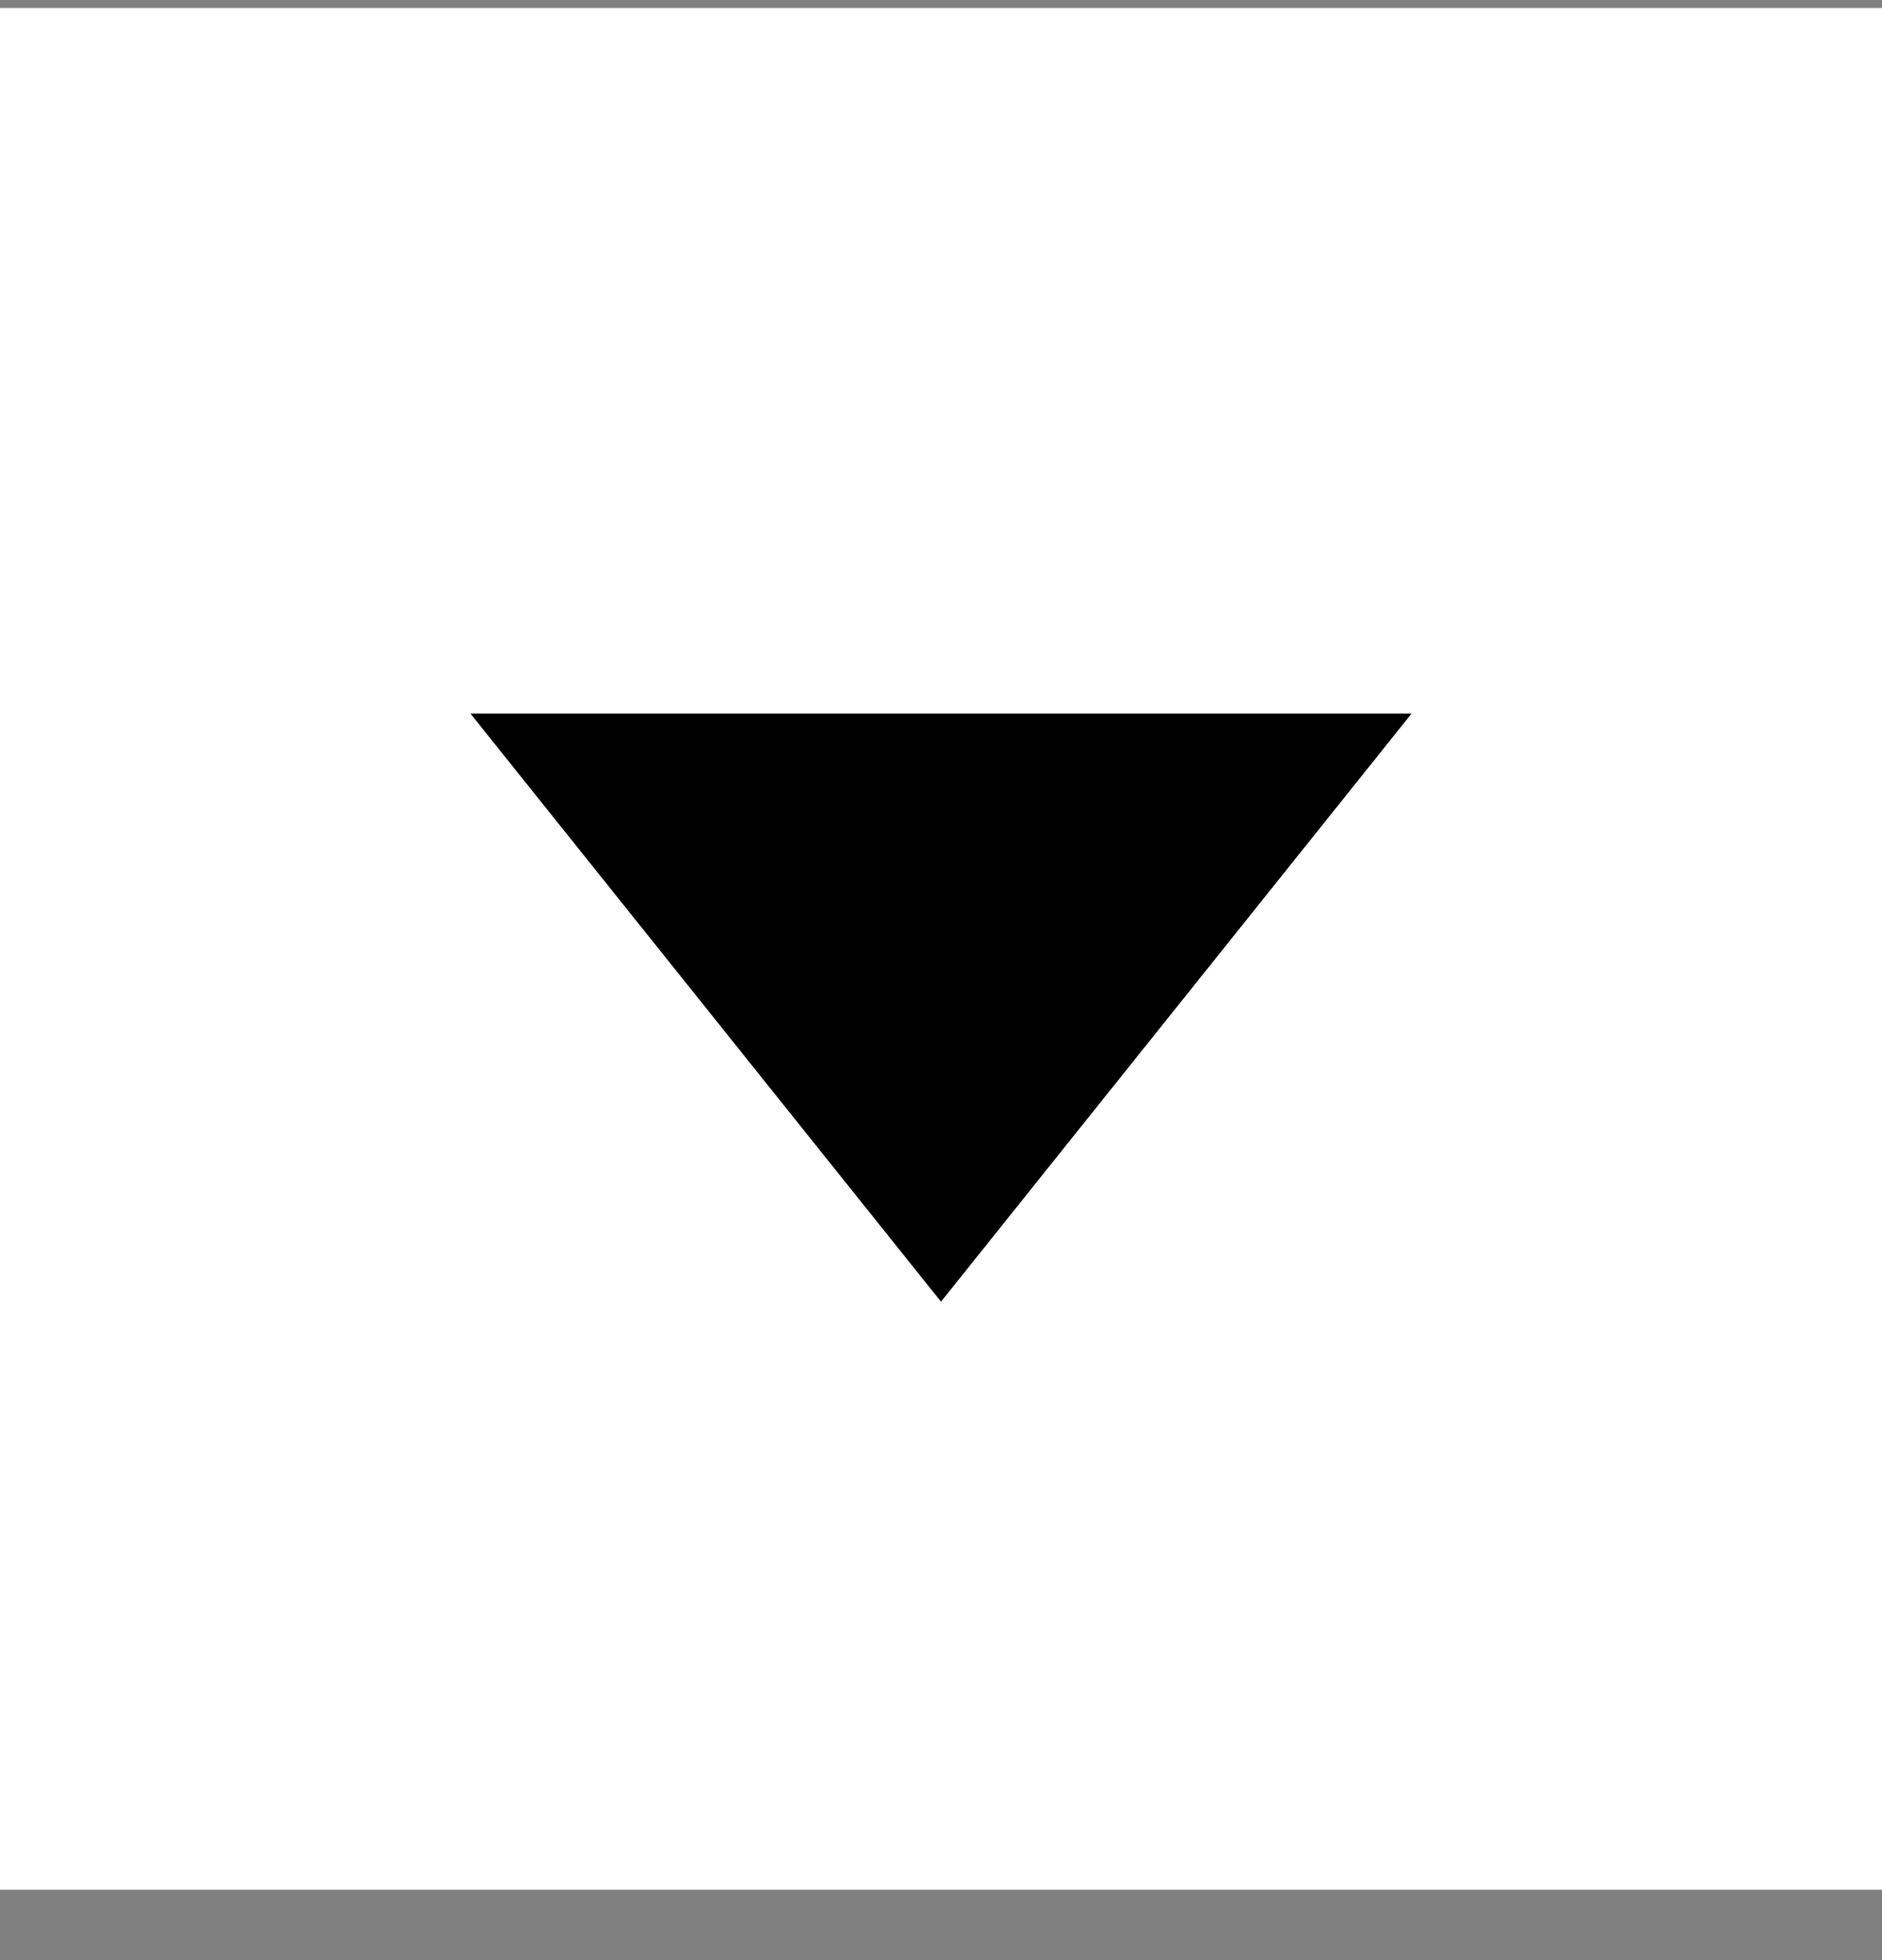 <svg width="24" height="25" viewBox="0 0 24 25" fill="none" xmlns="http://www.w3.org/2000/svg">
<rect x="0" y="0" width="24" height="25" fill="#808080" stroke="none"/>
<g clip-path="url(#clip0_394_3186)">
<rect width="24" height="24" transform="translate(0 0.102)" fill="white" style="mix-blend-mode:multiply"/>
<path d="M18 9.102L12 16.602L6 9.102H18Z" fill="black"/>
</g>
<defs>
<clipPath id="clip0_394_3186">
<rect width="24" height="24" fill="white" transform="translate(0 0.102)"/>
</clipPath>
</defs>
</svg>

